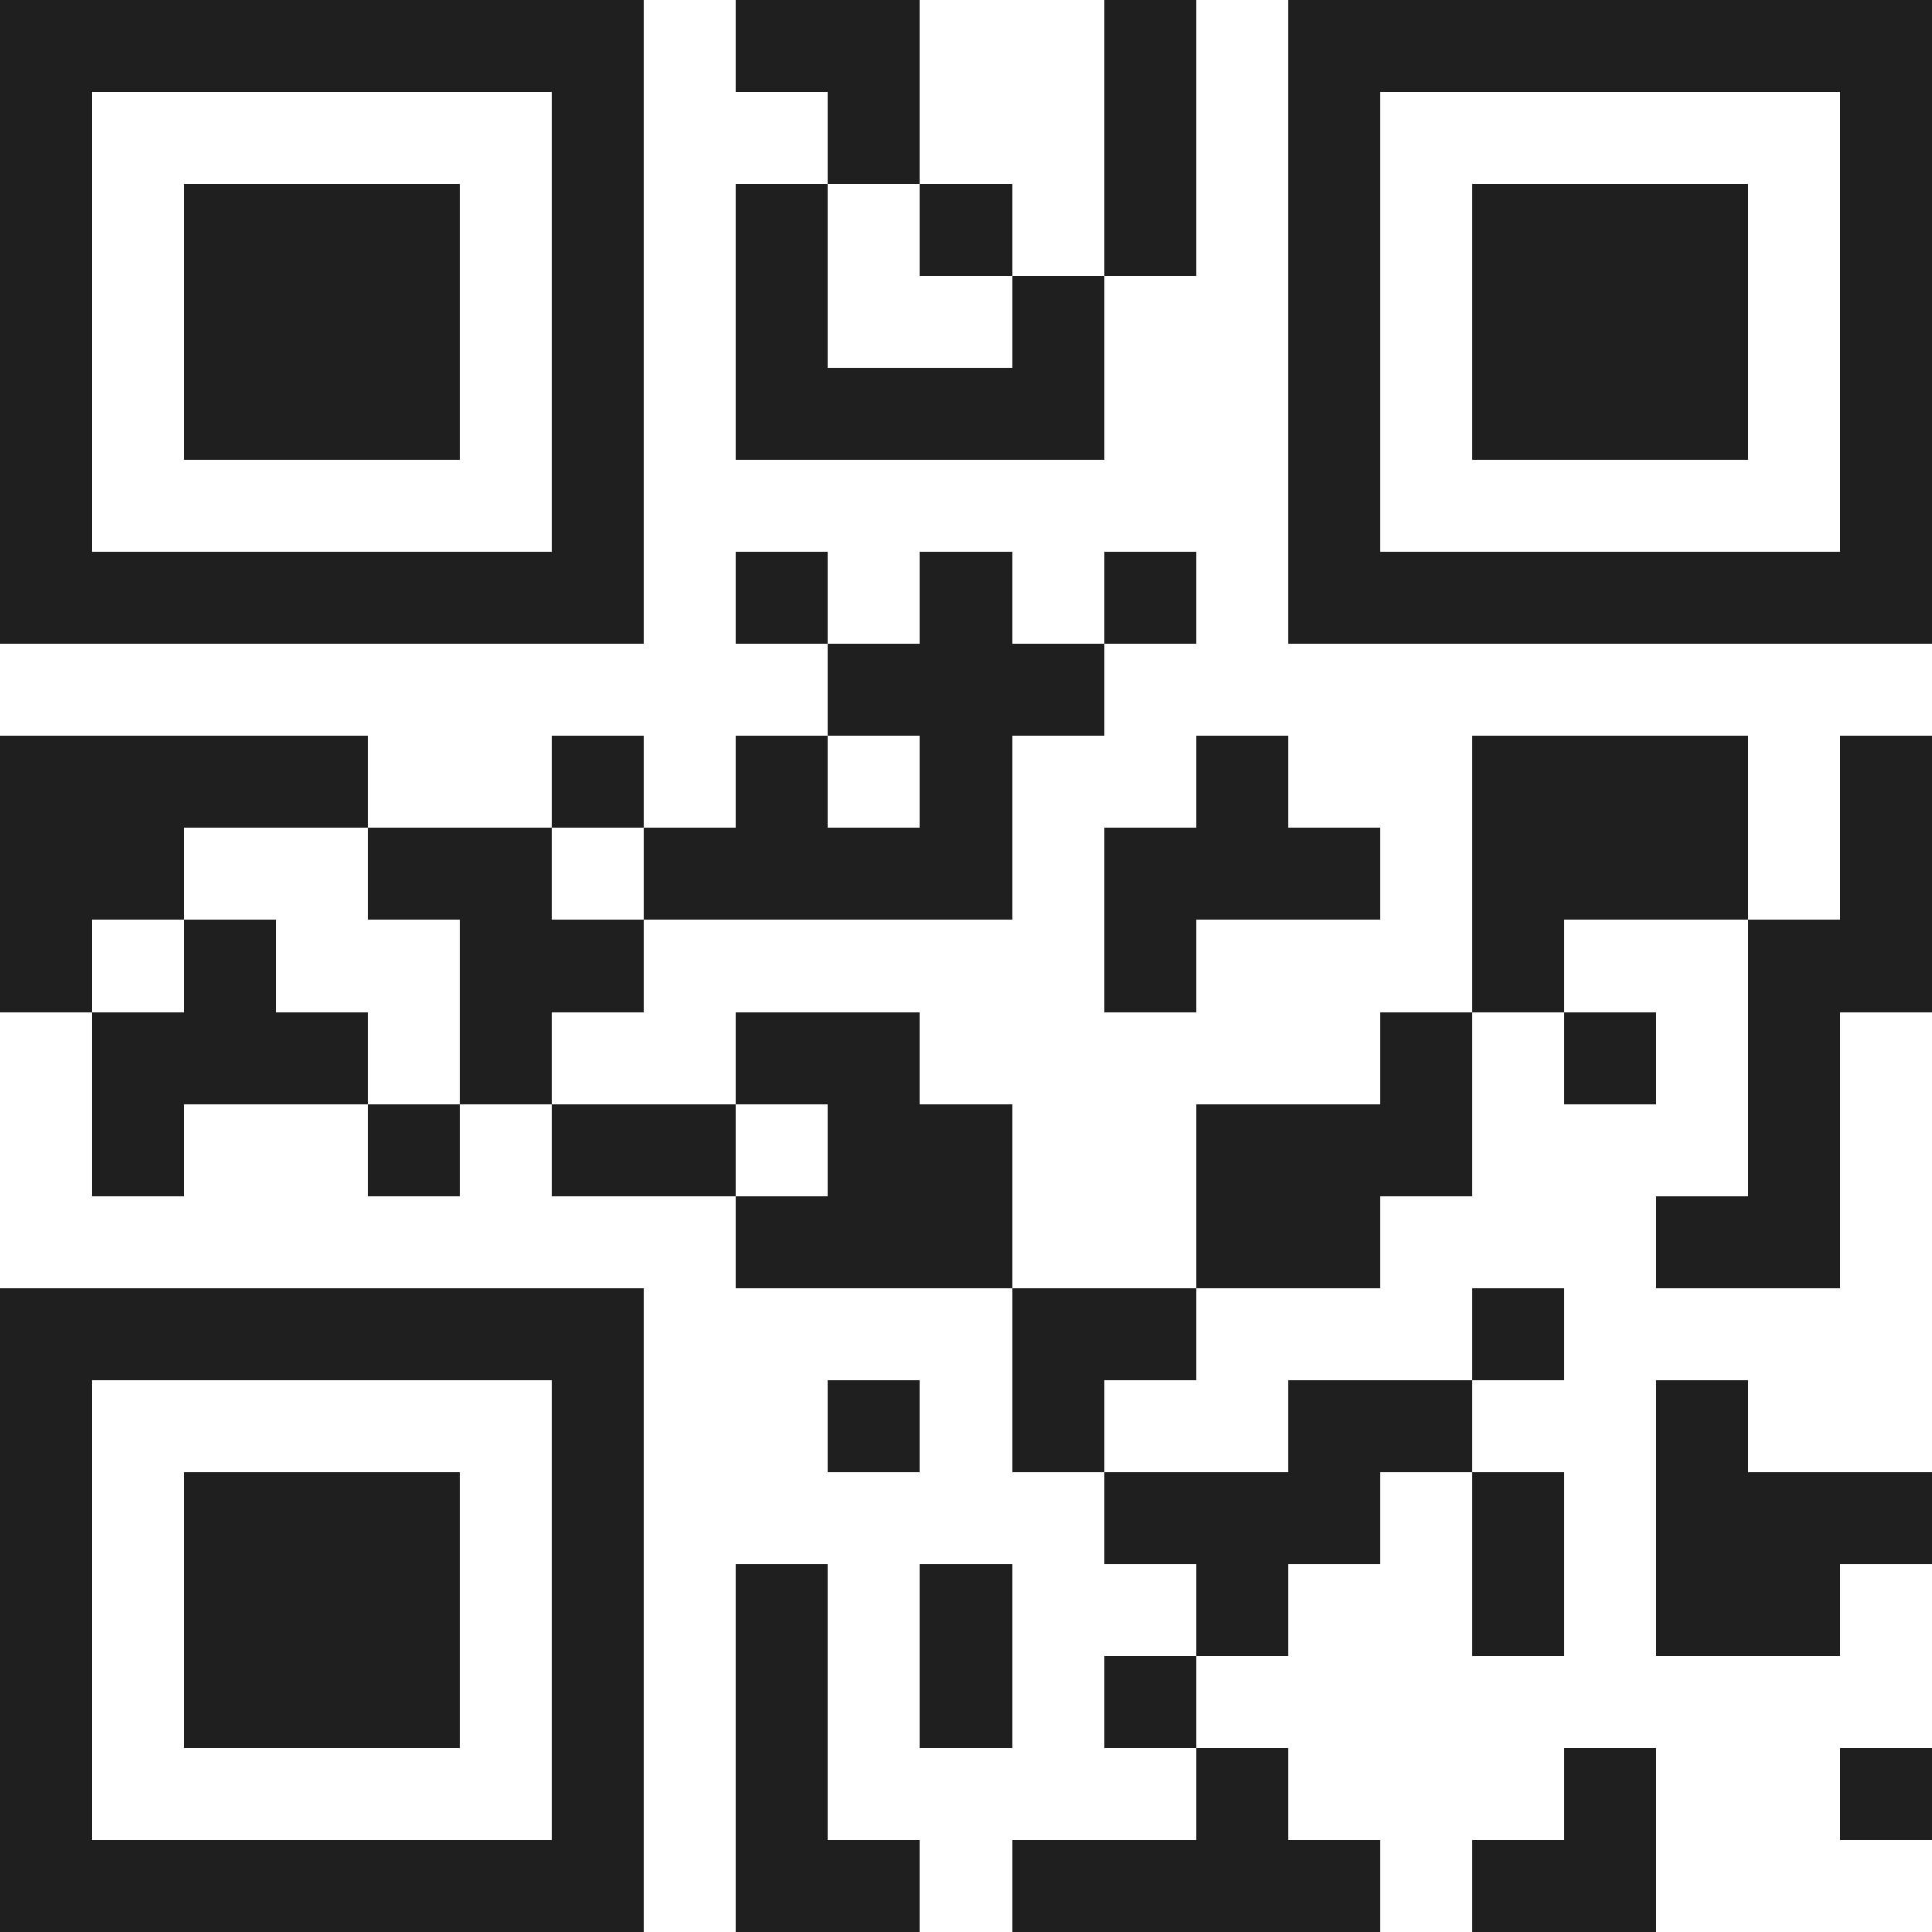 <svg xmlns="http://www.w3.org/2000/svg" viewBox="0 0 21 21" shape-rendering="crispEdges"><path fill="#ffffff" d="M0 0h21v21H0z"/><path stroke="#1f1f1f" d="M0 0.5h7m1 0h2m2 0h1m1 0h7M0 1.5h1m5 0h1m2 0h1m2 0h1m1 0h1m5 0h1M0 2.5h1m1 0h3m1 0h1m1 0h1m1 0h1m1 0h1m1 0h1m1 0h3m1 0h1M0 3.5h1m1 0h3m1 0h1m1 0h1m2 0h1m2 0h1m1 0h3m1 0h1M0 4.5h1m1 0h3m1 0h1m1 0h4m2 0h1m1 0h3m1 0h1M0 5.5h1m5 0h1m7 0h1m5 0h1M0 6.5h7m1 0h1m1 0h1m1 0h1m1 0h7M9 7.5h3M0 8.5h4m2 0h1m1 0h1m1 0h1m2 0h1m2 0h3m1 0h1M0 9.5h2m2 0h2m1 0h4m1 0h3m1 0h3m1 0h1M0 10.5h1m1 0h1m2 0h2m5 0h1m3 0h1m2 0h2M1 11.5h3m1 0h1m2 0h2m5 0h1m1 0h1m1 0h1M1 12.5h1m2 0h1m1 0h2m1 0h2m2 0h3m3 0h1M8 13.5h3m2 0h2m3 0h2M0 14.5h7m4 0h2m3 0h1M0 15.5h1m5 0h1m2 0h1m1 0h1m2 0h2m2 0h1M0 16.5h1m1 0h3m1 0h1m5 0h3m1 0h1m1 0h3M0 17.5h1m1 0h3m1 0h1m1 0h1m1 0h1m2 0h1m2 0h1m1 0h2M0 18.5h1m1 0h3m1 0h1m1 0h1m1 0h1m1 0h1M0 19.5h1m5 0h1m1 0h1m4 0h1m3 0h1m2 0h1M0 20.5h7m1 0h2m1 0h4m1 0h2"/></svg>
